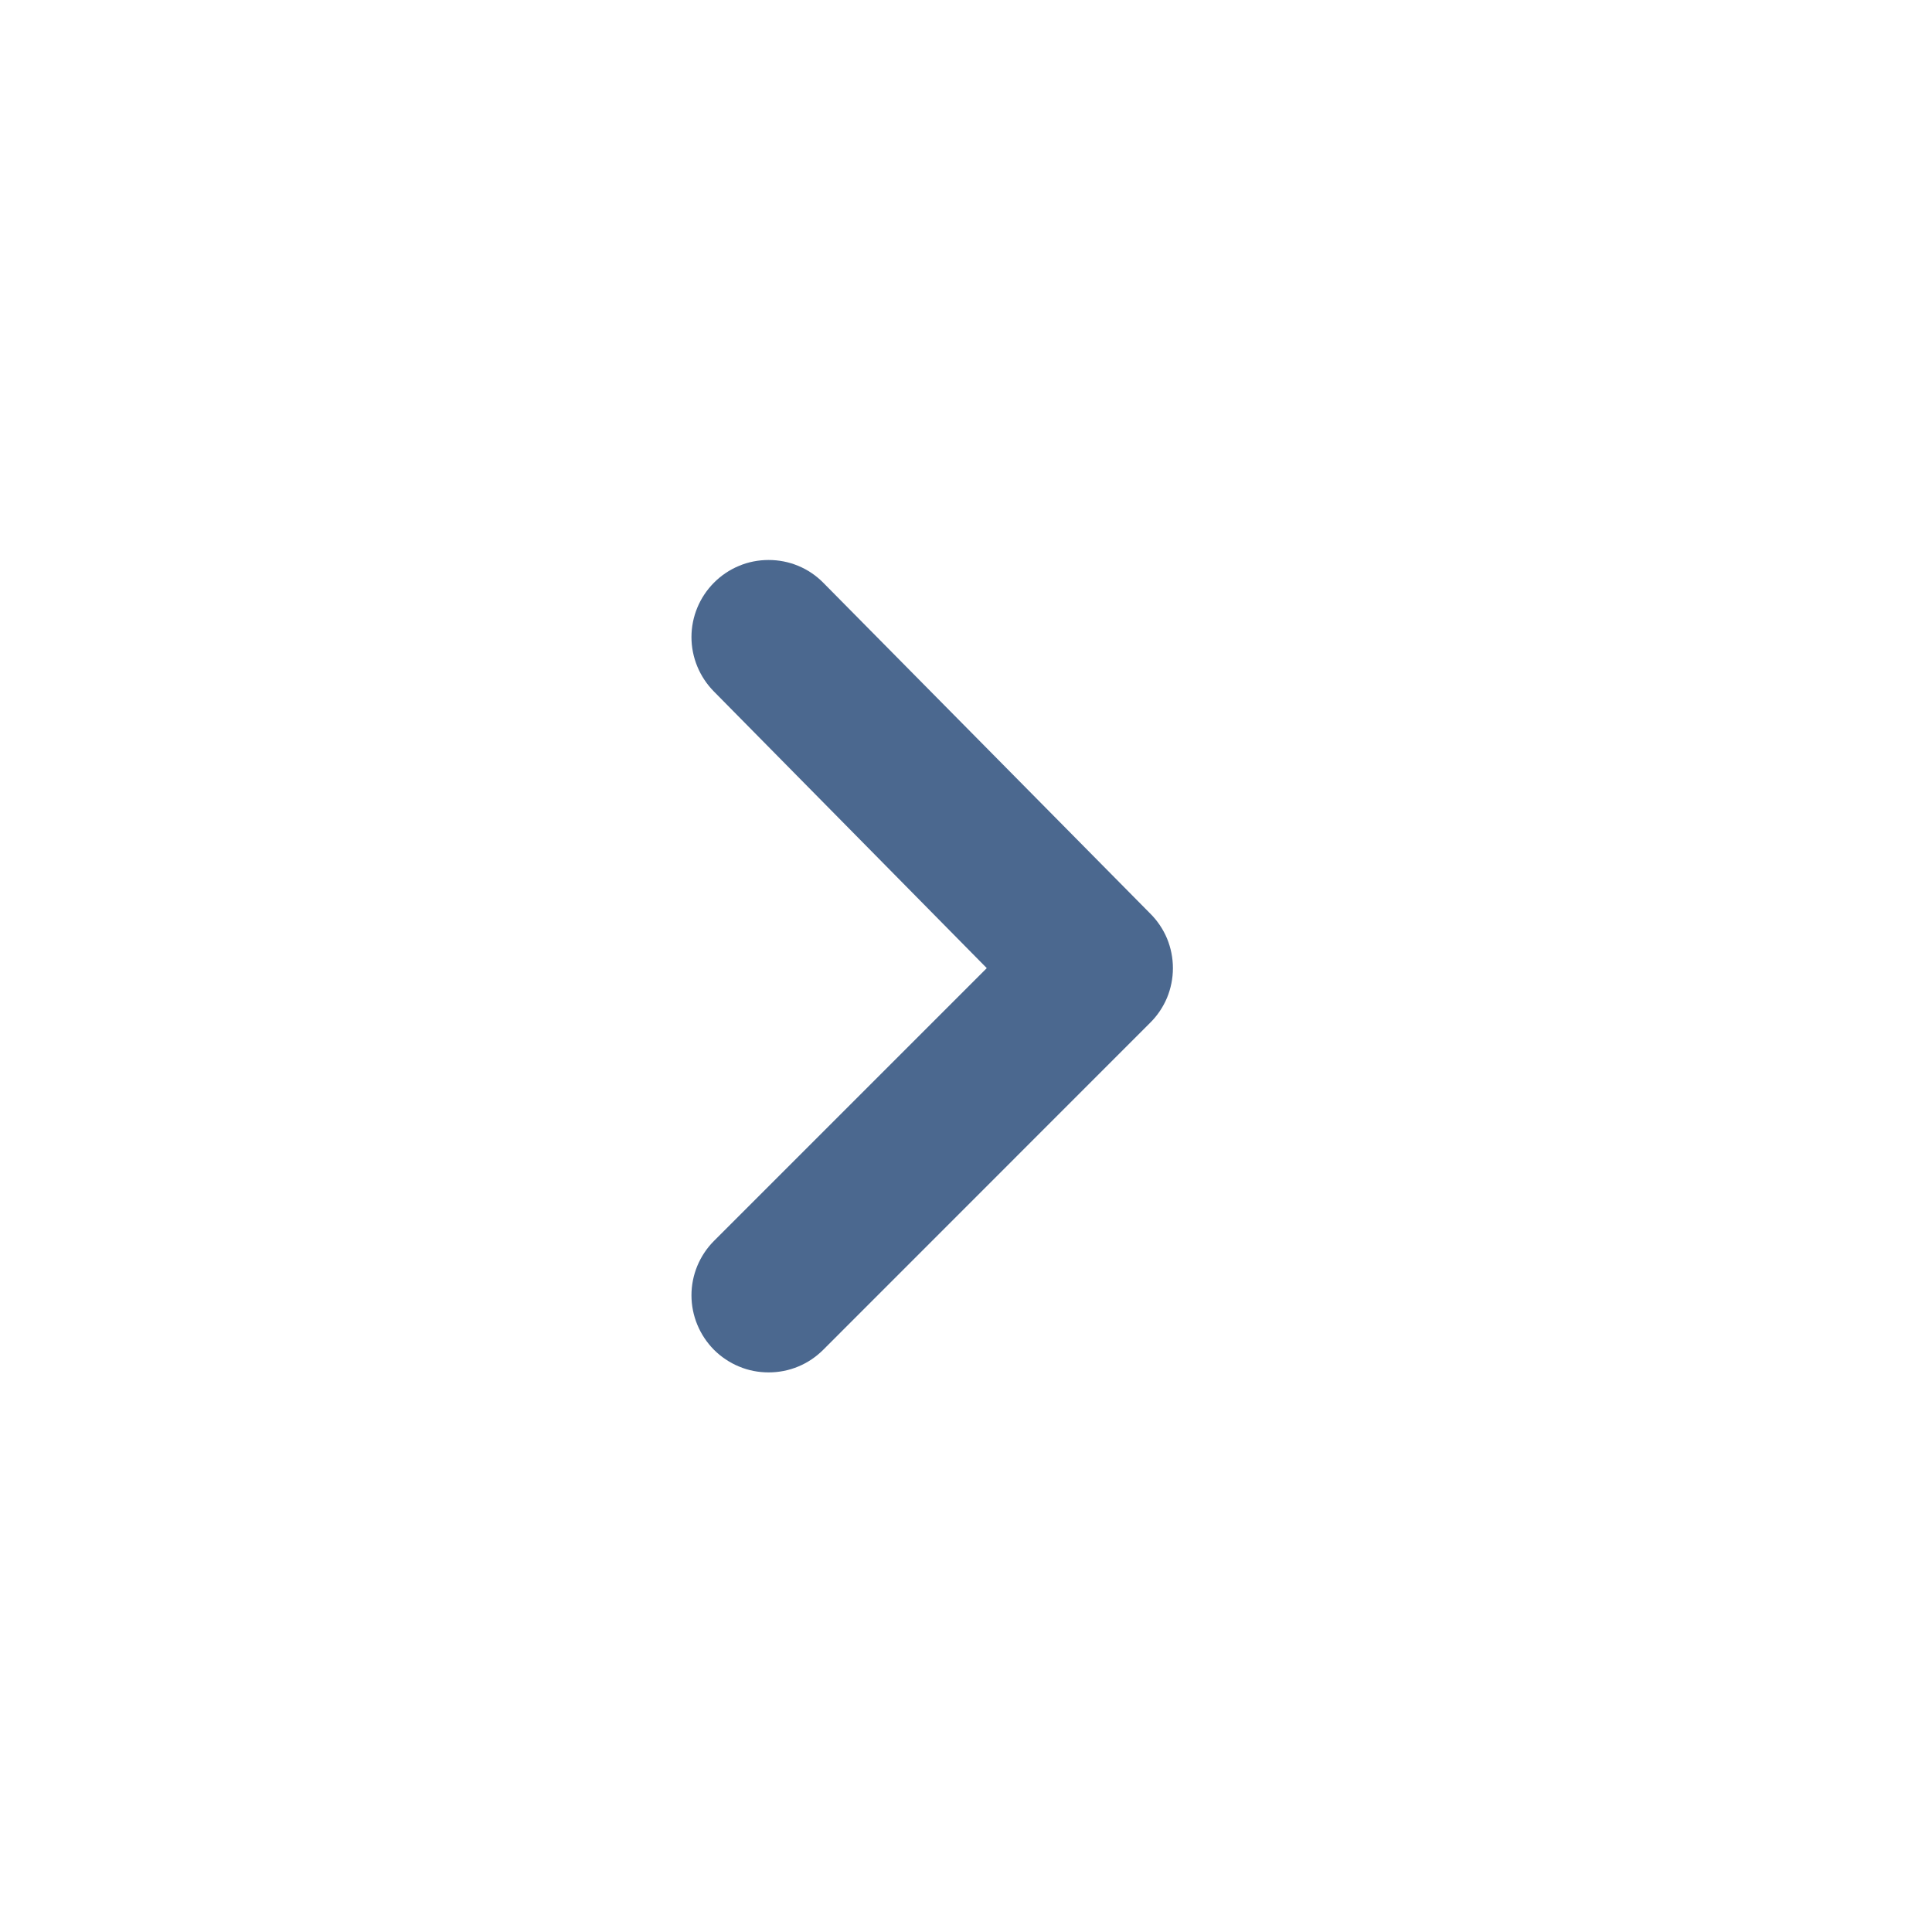 <svg width="20" height="20" viewBox="0 0 20 20" fill="none" xmlns="http://www.w3.org/2000/svg">
<path d="M7.39 6.033C7.242 6.182 7.158 6.384 7.158 6.595C7.158 6.806 7.242 7.008 7.39 7.158L10.215 10.022L7.39 12.847C7.242 12.996 7.158 13.198 7.158 13.409C7.158 13.62 7.242 13.822 7.39 13.972C7.464 14.046 7.553 14.106 7.65 14.146C7.747 14.187 7.851 14.207 7.957 14.207C8.062 14.207 8.166 14.187 8.264 14.146C8.361 14.106 8.449 14.046 8.523 13.972L11.906 10.588C11.981 10.514 12.04 10.426 12.081 10.329C12.121 10.232 12.142 10.127 12.142 10.022C12.142 9.917 12.121 9.812 12.081 9.715C12.04 9.618 11.981 9.53 11.906 9.456L8.523 6.033C8.449 5.958 8.361 5.898 8.264 5.858C8.166 5.817 8.062 5.797 7.957 5.797C7.851 5.797 7.747 5.817 7.65 5.858C7.553 5.898 7.464 5.958 7.39 6.033Z" fill="#4B688F"/>
</svg>
